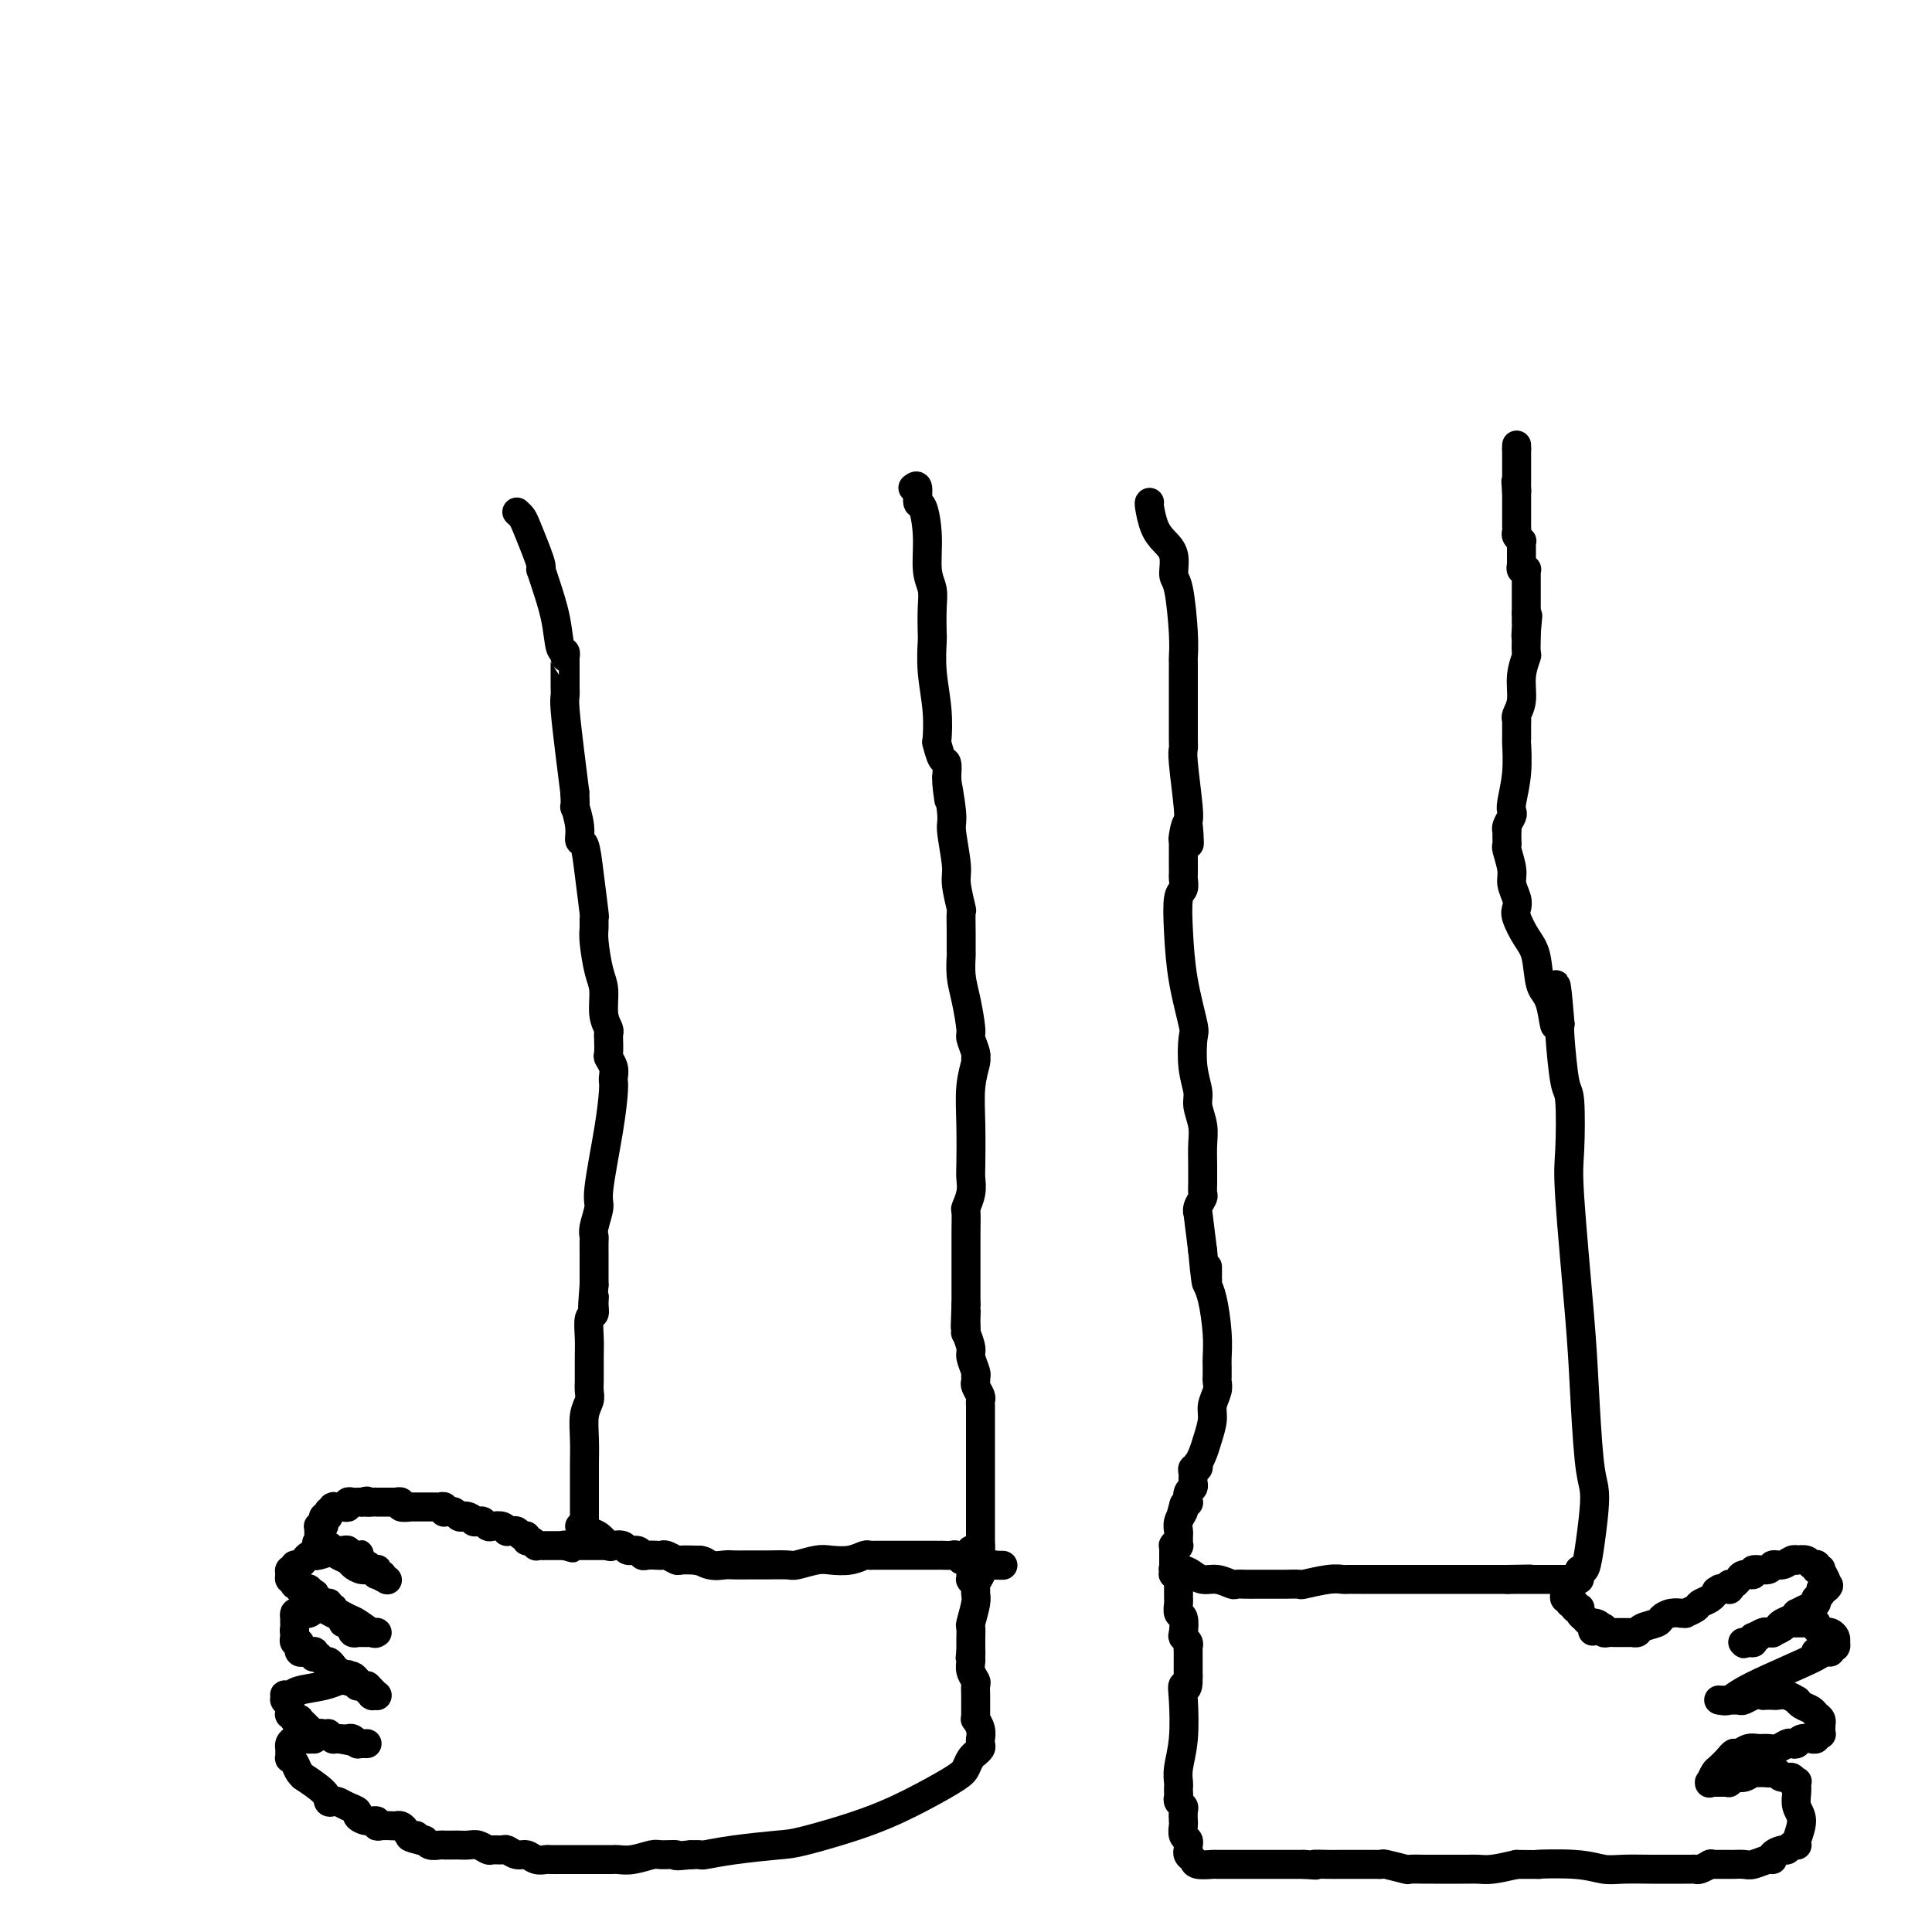 <svg viewBox='0 0 400 400' version='1.1' xmlns='http://www.w3.org/2000/svg' xmlns:xlink='http://www.w3.org/1999/xlink'><g fill='none' stroke='#000000' stroke-width='6' stroke-linecap='round' stroke-linejoin='round'><path d='M107,106c0.362,0.326 0.724,0.652 1,1c0.276,0.348 0.466,0.719 1,2c0.534,1.281 1.413,3.474 2,5c0.587,1.526 0.882,2.387 1,3c0.118,0.613 0.059,0.977 0,1c-0.059,0.023 -0.117,-0.296 0,0c0.117,0.296 0.410,1.208 1,3c0.590,1.792 1.479,4.466 2,7c0.521,2.534 0.676,4.929 1,6c0.324,1.071 0.819,0.819 1,1c0.181,0.181 0.048,0.797 0,1c-0.048,0.203 -0.013,-0.006 0,0c0.013,0.006 0.003,0.226 0,1c-0.003,0.774 0.002,2.102 0,3c-0.002,0.898 -0.012,1.368 0,2c0.012,0.632 0.044,1.427 0,2c-0.044,0.573 -0.166,0.923 0,3c0.166,2.077 0.619,5.879 1,9c0.381,3.121 0.691,5.560 1,8'/><path d='M119,164c0.245,4.663 -0.142,2.819 0,3c0.142,0.181 0.812,2.386 1,4c0.188,1.614 -0.107,2.637 0,3c0.107,0.363 0.617,0.065 1,1c0.383,0.935 0.638,3.104 1,6c0.362,2.896 0.832,6.519 1,8c0.168,1.481 0.035,0.821 0,1c-0.035,0.179 0.028,1.199 0,2c-0.028,0.801 -0.147,1.384 0,3c0.147,1.616 0.561,4.265 1,6c0.439,1.735 0.902,2.557 1,4c0.098,1.443 -0.170,3.508 0,5c0.170,1.492 0.776,2.412 1,3c0.224,0.588 0.064,0.843 0,1c-0.064,0.157 -0.031,0.217 0,1c0.031,0.783 0.061,2.291 0,3c-0.061,0.709 -0.213,0.620 0,1c0.213,0.380 0.789,1.229 1,2c0.211,0.771 0.055,1.465 0,2c-0.055,0.535 -0.008,0.910 0,1c0.008,0.090 -0.021,-0.105 0,0c0.021,0.105 0.093,0.511 0,2c-0.093,1.489 -0.351,4.063 -1,8c-0.649,3.937 -1.691,9.239 -2,12c-0.309,2.761 0.113,2.982 0,4c-0.113,1.018 -0.762,2.832 -1,4c-0.238,1.168 -0.064,1.689 0,2c0.064,0.311 0.017,0.413 0,1c-0.017,0.587 -0.005,1.658 0,3c0.005,1.342 0.001,2.955 0,4c-0.001,1.045 -0.001,1.523 0,2'/><path d='M123,266c-0.614,7.612 -0.151,4.143 0,3c0.151,-1.143 -0.012,0.041 0,1c0.012,0.959 0.199,1.693 0,2c-0.199,0.307 -0.786,0.188 -1,1c-0.214,0.812 -0.057,2.556 0,4c0.057,1.444 0.015,2.589 0,4c-0.015,1.411 -0.003,3.087 0,4c0.003,0.913 -0.003,1.061 0,1c0.003,-0.061 0.015,-0.331 0,0c-0.015,0.331 -0.057,1.265 0,2c0.057,0.735 0.211,1.272 0,2c-0.211,0.728 -0.789,1.648 -1,3c-0.211,1.352 -0.057,3.136 0,5c0.057,1.864 0.015,3.809 0,5c-0.015,1.191 -0.004,1.628 0,2c0.004,0.372 0.001,0.681 0,1c-0.001,0.319 -0.000,0.650 0,1c0.000,0.350 0.000,0.721 0,1c-0.000,0.279 -0.000,0.466 0,1c0.000,0.534 0.000,1.415 0,2c-0.000,0.585 -0.000,0.874 0,1c0.000,0.126 0.000,0.090 0,0c-0.000,-0.090 -0.000,-0.234 0,0c0.000,0.234 0.000,0.846 0,1c-0.000,0.154 -0.000,-0.151 0,0c0.000,0.151 0.000,0.759 0,1c-0.000,0.241 -0.000,0.116 0,0c0.000,-0.116 0.000,-0.224 0,0c-0.000,0.224 -0.000,0.778 0,1c0.000,0.222 0.000,0.111 0,0'/><path d='M189,101c0.444,-0.345 0.889,-0.690 1,0c0.111,0.690 -0.110,2.414 0,3c0.110,0.586 0.551,0.034 1,1c0.449,0.966 0.905,3.450 1,6c0.095,2.550 -0.170,5.166 0,7c0.170,1.834 0.777,2.886 1,4c0.223,1.114 0.064,2.291 0,4c-0.064,1.709 -0.031,3.951 0,5c0.031,1.049 0.060,0.905 0,2c-0.060,1.095 -0.209,3.429 0,6c0.209,2.571 0.778,5.380 1,8c0.222,2.620 0.098,5.050 0,6c-0.098,0.950 -0.171,0.420 0,1c0.171,0.580 0.584,2.272 1,3c0.416,0.728 0.833,0.494 1,1c0.167,0.506 0.083,1.753 0,3'/><path d='M196,161c1.018,9.182 0.061,2.137 0,1c-0.061,-1.137 0.772,3.633 1,6c0.228,2.367 -0.149,2.330 0,4c0.149,1.670 0.825,5.047 1,7c0.175,1.953 -0.149,2.482 0,4c0.149,1.518 0.772,4.025 1,5c0.228,0.975 0.060,0.416 0,1c-0.060,0.584 -0.013,2.309 0,4c0.013,1.691 -0.006,3.346 0,4c0.006,0.654 0.039,0.306 0,1c-0.039,0.694 -0.150,2.431 0,4c0.150,1.569 0.562,2.970 1,5c0.438,2.030 0.903,4.688 1,6c0.097,1.312 -0.174,1.278 0,2c0.174,0.722 0.793,2.198 1,3c0.207,0.802 0.003,0.929 0,1c-0.003,0.071 0.195,0.087 0,1c-0.195,0.913 -0.783,2.722 -1,5c-0.217,2.278 -0.062,5.024 0,8c0.062,2.976 0.031,6.182 0,8c-0.031,1.818 -0.061,2.249 0,3c0.061,0.751 0.212,1.821 0,3c-0.212,1.179 -0.789,2.466 -1,3c-0.211,0.534 -0.057,0.315 0,1c0.057,0.685 0.015,2.275 0,4c-0.015,1.725 -0.004,3.586 0,5c0.004,1.414 0.001,2.381 0,3c-0.001,0.619 -0.000,0.891 0,2c0.000,1.109 0.000,3.054 0,5'/><path d='M200,270c-0.310,8.443 -0.084,3.552 0,2c0.084,-1.552 0.027,0.235 0,1c-0.027,0.765 -0.022,0.507 0,1c0.022,0.493 0.062,1.736 0,2c-0.062,0.264 -0.227,-0.451 0,0c0.227,0.451 0.845,2.069 1,3c0.155,0.931 -0.155,1.177 0,2c0.155,0.823 0.774,2.224 1,3c0.226,0.776 0.060,0.928 0,1c-0.060,0.072 -0.012,0.065 0,0c0.012,-0.065 -0.011,-0.186 0,0c0.011,0.186 0.055,0.680 0,1c-0.055,0.320 -0.211,0.467 0,1c0.211,0.533 0.789,1.453 1,2c0.211,0.547 0.057,0.720 0,1c-0.057,0.280 -0.015,0.665 0,1c0.015,0.335 0.004,0.618 0,1c-0.004,0.382 -0.001,0.861 0,1c0.001,0.139 0.000,-0.064 0,0c-0.000,0.064 -0.000,0.394 0,1c0.000,0.606 0.000,1.486 0,2c-0.000,0.514 -0.000,0.661 0,1c0.000,0.339 0.000,0.868 0,1c-0.000,0.132 -0.000,-0.135 0,0c0.000,0.135 0.000,0.670 0,1c-0.000,0.330 -0.000,0.455 0,1c0.000,0.545 0.000,1.511 0,2c-0.000,0.489 -0.000,0.502 0,2c0.000,1.498 0.000,4.480 0,6c-0.000,1.520 -0.000,1.577 0,3c0.000,1.423 0.000,4.211 0,7'/><path d='M203,320c0.464,8.370 0.124,4.294 0,3c-0.124,-1.294 -0.033,0.193 0,1c0.033,0.807 0.009,0.935 0,1c-0.009,0.065 -0.001,0.069 0,0c0.001,-0.069 -0.003,-0.211 0,0c0.003,0.211 0.015,0.774 0,1c-0.015,0.226 -0.057,0.113 0,0c0.057,-0.113 0.212,-0.226 0,0c-0.212,0.226 -0.793,0.793 -1,1c-0.207,0.207 -0.041,0.056 0,0c0.041,-0.056 -0.041,-0.015 0,0c0.041,0.015 0.207,0.004 0,0c-0.207,-0.004 -0.788,-0.002 -1,0c-0.212,0.002 -0.057,0.002 0,0c0.057,-0.002 0.015,-0.007 0,0c-0.015,0.007 -0.004,0.027 0,0c0.004,-0.027 0.001,-0.101 0,0c-0.001,0.101 -0.000,0.377 0,0c0.000,-0.377 0.000,-1.406 0,-2c-0.000,-0.594 -0.000,-0.751 0,-1c0.000,-0.249 0.000,-0.588 0,-1c-0.000,-0.412 -0.000,-0.895 0,-1c0.000,-0.105 0.000,0.168 0,0c-0.000,-0.168 -0.000,-0.776 0,-1c0.000,-0.224 0.000,-0.064 0,0c-0.000,0.064 -0.000,0.032 0,0'/><path d='M120,316c0.355,-0.099 0.710,-0.198 1,0c0.290,0.198 0.516,0.693 1,1c0.484,0.307 1.228,0.426 2,1c0.772,0.574 1.573,1.603 2,2c0.427,0.397 0.482,0.163 1,0c0.518,-0.163 1.500,-0.254 2,0c0.500,0.254 0.519,0.853 1,1c0.481,0.147 1.425,-0.156 2,0c0.575,0.156 0.783,0.773 1,1c0.217,0.227 0.444,0.065 1,0c0.556,-0.065 1.443,-0.031 2,0c0.557,0.031 0.785,0.061 1,0c0.215,-0.061 0.419,-0.212 1,0c0.581,0.212 1.541,0.788 2,1c0.459,0.212 0.417,0.061 1,0c0.583,-0.061 1.792,-0.030 3,0'/><path d='M144,323c3.861,1.022 1.512,0.078 1,0c-0.512,-0.078 0.813,0.711 2,1c1.187,0.289 2.237,0.077 3,0c0.763,-0.077 1.238,-0.021 2,0c0.762,0.021 1.812,0.007 3,0c1.188,-0.007 2.513,-0.005 3,0c0.487,0.005 0.135,0.015 1,0c0.865,-0.015 2.948,-0.056 4,0c1.052,0.056 1.073,0.207 2,0c0.927,-0.207 2.759,-0.774 4,-1c1.241,-0.226 1.889,-0.113 3,0c1.111,0.113 2.683,0.226 4,0c1.317,-0.226 2.380,-0.793 3,-1c0.620,-0.207 0.798,-0.056 1,0c0.202,0.056 0.427,0.015 1,0c0.573,-0.015 1.495,-0.004 2,0c0.505,0.004 0.593,0.001 1,0c0.407,-0.001 1.132,-0.000 2,0c0.868,0.000 1.878,0.000 3,0c1.122,-0.000 2.355,-0.000 3,0c0.645,0.000 0.701,0.000 1,0c0.299,-0.000 0.839,-0.001 1,0c0.161,0.001 -0.059,0.004 0,0c0.059,-0.004 0.396,-0.015 1,0c0.604,0.015 1.475,0.056 2,0c0.525,-0.056 0.705,-0.207 1,0c0.295,0.207 0.706,0.774 1,1c0.294,0.226 0.471,0.112 1,0c0.529,-0.112 1.412,-0.223 2,0c0.588,0.223 0.882,0.778 1,1c0.118,0.222 0.059,0.111 0,0'/><path d='M203,324c9.123,0.155 2.430,0.041 0,0c-2.430,-0.041 -0.598,-0.011 0,0c0.598,0.011 -0.037,0.003 0,0c0.037,-0.003 0.746,-0.001 1,0c0.254,0.001 0.054,0.000 0,0c-0.054,-0.000 0.038,-0.000 0,0c-0.038,0.000 -0.207,0.000 0,0c0.207,-0.000 0.791,-0.000 1,0c0.209,0.000 0.042,0.000 0,0c-0.042,-0.000 0.040,-0.000 0,0c-0.040,0.000 -0.203,0.000 0,0c0.203,-0.000 0.772,-0.000 1,0c0.228,0.000 0.114,0.000 0,0'/><path d='M203,324c0.008,0.438 0.016,0.877 0,1c-0.016,0.123 -0.057,-0.069 0,0c0.057,0.069 0.212,0.400 0,1c-0.212,0.600 -0.793,1.468 -1,2c-0.207,0.532 -0.041,0.729 0,1c0.041,0.271 -0.041,0.615 0,1c0.041,0.385 0.207,0.810 0,2c-0.207,1.190 -0.788,3.145 -1,4c-0.212,0.855 -0.057,0.610 0,1c0.057,0.390 0.015,1.414 0,2c-0.015,0.586 -0.004,0.735 0,1c0.004,0.265 0.001,0.647 0,1c-0.001,0.353 -0.001,0.676 0,1'/><path d='M201,342c-0.308,2.734 -0.079,0.568 0,0c0.079,-0.568 0.007,0.463 0,1c-0.007,0.537 0.051,0.582 0,1c-0.051,0.418 -0.210,1.210 0,2c0.210,0.790 0.788,1.577 1,2c0.212,0.423 0.057,0.480 0,1c-0.057,0.520 -0.015,1.502 0,2c0.015,0.498 0.003,0.510 0,1c-0.003,0.490 0.003,1.457 0,2c-0.003,0.543 -0.015,0.661 0,1c0.015,0.339 0.057,0.900 0,1c-0.057,0.100 -0.211,-0.261 0,0c0.211,0.261 0.788,1.145 1,2c0.212,0.855 0.058,1.682 0,2c-0.058,0.318 -0.019,0.128 0,0c0.019,-0.128 0.020,-0.192 0,0c-0.020,0.192 -0.061,0.642 0,1c0.061,0.358 0.223,0.624 0,1c-0.223,0.376 -0.833,0.862 -1,1c-0.167,0.138 0.108,-0.071 0,0c-0.108,0.071 -0.601,0.423 -1,1c-0.399,0.577 -0.705,1.381 -1,2c-0.295,0.619 -0.580,1.055 -2,2c-1.420,0.945 -3.974,2.400 -7,4c-3.026,1.600 -6.524,3.347 -11,5c-4.476,1.653 -9.930,3.214 -13,4c-3.070,0.786 -3.756,0.799 -6,1c-2.244,0.201 -6.045,0.590 -9,1c-2.955,0.410 -5.065,0.841 -6,1c-0.935,0.159 -0.696,0.045 -1,0c-0.304,-0.045 -1.152,-0.023 -2,0'/><path d='M143,384c-4.229,0.460 -2.800,0.109 -3,0c-0.200,-0.109 -2.029,0.023 -3,0c-0.971,-0.023 -1.085,-0.202 -2,0c-0.915,0.202 -2.630,0.786 -4,1c-1.370,0.214 -2.394,0.057 -3,0c-0.606,-0.057 -0.795,-0.015 -1,0c-0.205,0.015 -0.426,0.004 -1,0c-0.574,-0.004 -1.501,-0.001 -2,0c-0.499,0.001 -0.570,0.000 -1,0c-0.430,-0.000 -1.218,0.000 -2,0c-0.782,-0.000 -1.557,-0.000 -2,0c-0.443,0.000 -0.556,0.001 -1,0c-0.444,-0.001 -1.221,-0.004 -2,0c-0.779,0.004 -1.559,0.016 -2,0c-0.441,-0.016 -0.542,-0.061 -1,0c-0.458,0.061 -1.273,0.227 -2,0c-0.727,-0.227 -1.364,-0.846 -2,-1c-0.636,-0.154 -1.269,0.156 -2,0c-0.731,-0.156 -1.561,-0.778 -2,-1c-0.439,-0.222 -0.487,-0.046 -1,0c-0.513,0.046 -1.489,-0.040 -2,0c-0.511,0.040 -0.555,0.207 -1,0c-0.445,-0.207 -1.289,-0.787 -2,-1c-0.711,-0.213 -1.289,-0.057 -2,0c-0.711,0.057 -1.556,0.016 -2,0c-0.444,-0.016 -0.486,-0.008 -1,0c-0.514,0.008 -1.500,0.016 -2,0c-0.500,-0.016 -0.516,-0.056 -1,0c-0.484,0.056 -1.438,0.207 -2,0c-0.562,-0.207 -0.732,-0.774 -1,-1c-0.268,-0.226 -0.634,-0.113 -1,0'/><path d='M87,381c-3.892,-0.857 -1.620,-1.000 -1,-1c0.620,0.000 -0.410,0.144 -1,0c-0.590,-0.144 -0.739,-0.575 -1,-1c-0.261,-0.425 -0.634,-0.845 -1,-1c-0.366,-0.155 -0.723,-0.046 -1,0c-0.277,0.046 -0.472,0.027 -1,0c-0.528,-0.027 -1.389,-0.063 -2,0c-0.611,0.063 -0.971,0.224 -1,0c-0.029,-0.224 0.274,-0.833 0,-1c-0.274,-0.167 -1.124,0.109 -2,0c-0.876,-0.109 -1.779,-0.604 -2,-1c-0.221,-0.396 0.238,-0.693 0,-1c-0.238,-0.307 -1.174,-0.623 -2,-1c-0.826,-0.377 -1.543,-0.816 -2,-1c-0.457,-0.184 -0.654,-0.111 -1,0c-0.346,0.111 -0.842,0.262 -1,0c-0.158,-0.262 0.022,-0.938 -1,-2c-1.022,-1.062 -3.244,-2.509 -4,-3c-0.756,-0.491 -0.045,-0.025 0,0c0.045,0.025 -0.576,-0.390 -1,-1c-0.424,-0.610 -0.649,-1.416 -1,-2c-0.351,-0.584 -0.826,-0.945 -1,-1c-0.174,-0.055 -0.047,0.195 0,0c0.047,-0.195 0.013,-0.836 0,-1c-0.013,-0.164 -0.004,0.149 0,0c0.004,-0.149 0.004,-0.761 0,-1c-0.004,-0.239 -0.011,-0.105 0,0c0.011,0.105 0.042,0.182 0,0c-0.042,-0.182 -0.155,-0.623 0,-1c0.155,-0.377 0.577,-0.688 1,-1'/><path d='M61,360c0.327,-0.769 1.145,-0.192 2,0c0.855,0.192 1.749,-0.001 2,0c0.251,0.001 -0.139,0.197 0,0c0.139,-0.197 0.807,-0.786 1,-1c0.193,-0.214 -0.088,-0.054 0,0c0.088,0.054 0.544,0.000 1,0c0.456,-0.000 0.911,0.052 1,0c0.089,-0.052 -0.187,-0.210 0,0c0.187,0.210 0.838,0.788 1,1c0.162,0.212 -0.164,0.057 0,0c0.164,-0.057 0.817,-0.016 1,0c0.183,0.016 -0.105,0.008 0,0c0.105,-0.008 0.603,-0.016 1,0c0.397,0.016 0.695,0.057 1,0c0.305,-0.057 0.618,-0.211 1,0c0.382,0.211 0.833,0.789 1,1c0.167,0.211 0.048,0.057 0,0c-0.048,-0.057 -0.027,-0.015 0,0c0.027,0.015 0.060,0.004 0,0c-0.060,-0.004 -0.213,-0.001 0,0c0.213,0.001 0.793,0.000 1,0c0.207,-0.000 0.042,-0.000 0,0c-0.042,0.000 0.038,0.000 0,0c-0.038,-0.000 -0.195,-0.000 0,0c0.195,0.000 0.743,0.000 1,0c0.257,-0.000 0.223,-0.000 0,0c-0.223,0.000 -0.635,0.000 -1,0c-0.365,-0.000 -0.682,-0.000 -1,0'/><path d='M74,361c1.137,-0.088 -2.521,-0.807 -4,-1c-1.479,-0.193 -0.779,0.140 -1,0c-0.221,-0.140 -1.365,-0.754 -2,-1c-0.635,-0.246 -0.763,-0.122 -1,0c-0.237,0.122 -0.584,0.244 -1,0c-0.416,-0.244 -0.900,-0.854 -1,-1c-0.100,-0.146 0.184,0.171 0,0c-0.184,-0.171 -0.838,-0.830 -1,-1c-0.162,-0.170 0.166,0.150 0,0c-0.166,-0.150 -0.828,-0.771 -1,-1c-0.172,-0.229 0.146,-0.065 0,0c-0.146,0.065 -0.757,0.032 -1,0c-0.243,-0.032 -0.118,-0.064 0,0c0.118,0.064 0.229,0.225 0,0c-0.229,-0.225 -0.797,-0.834 -1,-1c-0.203,-0.166 -0.040,0.113 0,0c0.040,-0.113 -0.042,-0.618 0,-1c0.042,-0.382 0.208,-0.642 0,-1c-0.208,-0.358 -0.788,-0.814 -1,-1c-0.212,-0.186 -0.054,-0.102 0,0c0.054,0.102 0.004,0.220 0,0c-0.004,-0.220 0.039,-0.780 0,-1c-0.039,-0.220 -0.160,-0.102 0,0c0.160,0.102 0.602,0.186 1,0c0.398,-0.186 0.751,-0.642 2,-1c1.249,-0.358 3.393,-0.618 5,-1c1.607,-0.382 2.678,-0.886 3,-1c0.322,-0.114 -0.106,0.162 0,0c0.106,-0.162 0.744,-0.760 1,-1c0.256,-0.240 0.128,-0.120 0,0'/><path d='M71,347c1.872,-0.618 0.554,-0.162 0,0c-0.554,0.162 -0.342,0.030 0,0c0.342,-0.030 0.813,0.044 1,0c0.187,-0.044 0.088,-0.204 0,0c-0.088,0.204 -0.167,0.773 0,1c0.167,0.227 0.581,0.113 1,0c0.419,-0.113 0.845,-0.227 1,0c0.155,0.227 0.041,0.793 0,1c-0.041,0.207 -0.007,0.056 0,0c0.007,-0.056 -0.012,-0.015 0,0c0.012,0.015 0.056,0.004 0,0c-0.056,-0.004 -0.212,-0.002 0,0c0.212,0.002 0.793,0.004 1,0c0.207,-0.004 0.041,-0.015 0,0c-0.041,0.015 0.042,0.057 0,0c-0.042,-0.057 -0.208,-0.212 0,0c0.208,0.212 0.792,0.793 1,1c0.208,0.207 0.042,0.041 0,0c-0.042,-0.041 0.042,0.041 0,0c-0.042,-0.041 -0.208,-0.207 0,0c0.208,0.207 0.792,0.788 1,1c0.208,0.212 0.042,0.057 0,0c-0.042,-0.057 0.041,-0.015 0,0c-0.041,0.015 -0.206,0.005 0,0c0.206,-0.005 0.784,-0.004 1,0c0.216,0.004 0.069,0.012 0,0c-0.069,-0.012 -0.060,-0.045 0,0c0.060,0.045 0.170,0.166 0,0c-0.170,-0.166 -0.620,-0.619 -1,-1c-0.380,-0.381 -0.690,-0.691 -1,-1'/><path d='M76,349c0.594,0.353 -0.422,0.235 -1,0c-0.578,-0.235 -0.718,-0.587 -1,-1c-0.282,-0.413 -0.706,-0.885 -1,-1c-0.294,-0.115 -0.460,0.128 -1,0c-0.540,-0.128 -1.455,-0.627 -2,-1c-0.545,-0.373 -0.719,-0.622 -1,-1c-0.281,-0.378 -0.667,-0.886 -1,-1c-0.333,-0.114 -0.611,0.167 -1,0c-0.389,-0.167 -0.889,-0.780 -1,-1c-0.111,-0.220 0.168,-0.045 0,0c-0.168,0.045 -0.781,-0.041 -1,0c-0.219,0.041 -0.044,0.207 0,0c0.044,-0.207 -0.045,-0.788 0,-1c0.045,-0.212 0.222,-0.057 0,0c-0.222,0.057 -0.844,0.015 -1,0c-0.156,-0.015 0.155,-0.004 0,0c-0.155,0.004 -0.778,0.002 -1,0c-0.222,-0.002 -0.045,-0.005 0,0c0.045,0.005 -0.041,0.016 0,0c0.041,-0.016 0.208,-0.061 0,0c-0.208,0.061 -0.792,0.228 -1,0c-0.208,-0.228 -0.042,-0.850 0,-1c0.042,-0.150 -0.041,0.171 0,0c0.041,-0.171 0.207,-0.834 0,-1c-0.207,-0.166 -0.788,0.166 -1,0c-0.212,-0.166 -0.057,-0.829 0,-1c0.057,-0.171 0.015,0.150 0,0c-0.015,-0.150 -0.004,-0.772 0,-1c0.004,-0.228 0.001,-0.061 0,0c-0.001,0.061 -0.000,0.018 0,0c0.000,-0.018 0.000,-0.009 0,0'/><path d='M61,338c-0.155,-0.780 -0.041,-0.730 0,-1c0.041,-0.270 0.011,-0.861 0,-1c-0.011,-0.139 -0.001,0.173 0,0c0.001,-0.173 -0.007,-0.830 0,-1c0.007,-0.170 0.030,0.146 0,0c-0.030,-0.146 -0.114,-0.756 0,-1c0.114,-0.244 0.427,-0.122 1,0c0.573,0.122 1.406,0.243 2,0c0.594,-0.243 0.947,-0.850 1,-1c0.053,-0.150 -0.196,0.156 0,0c0.196,-0.156 0.836,-0.774 1,-1c0.164,-0.226 -0.148,-0.060 0,0c0.148,0.060 0.758,0.015 1,0c0.242,-0.015 0.118,-0.000 0,0c-0.118,0.000 -0.229,-0.014 0,0c0.229,0.014 0.797,0.057 1,0c0.203,-0.057 0.040,-0.212 0,0c-0.040,0.212 0.042,0.793 0,1c-0.042,0.207 -0.207,0.041 0,0c0.207,-0.041 0.788,0.041 1,0c0.212,-0.041 0.056,-0.207 0,0c-0.056,0.207 -0.011,0.788 0,1c0.011,0.212 -0.012,0.056 0,0c0.012,-0.056 0.060,-0.012 0,0c-0.060,0.012 -0.227,-0.007 0,0c0.227,0.007 0.849,0.040 1,0c0.151,-0.040 -0.170,-0.154 0,0c0.170,0.154 0.829,0.577 1,1c0.171,0.423 -0.146,0.845 0,1c0.146,0.155 0.756,0.044 1,0c0.244,-0.044 0.122,-0.022 0,0'/><path d='M72,336c1.172,0.785 1.103,0.746 1,1c-0.103,0.254 -0.239,0.800 0,1c0.239,0.200 0.853,0.054 1,0c0.147,-0.054 -0.172,-0.014 0,0c0.172,0.014 0.834,0.004 1,0c0.166,-0.004 -0.166,-0.001 0,0c0.166,0.001 0.828,0.000 1,0c0.172,-0.000 -0.146,-0.000 0,0c0.146,0.000 0.757,0.000 1,0c0.243,-0.000 0.118,-0.000 0,0c-0.118,0.000 -0.228,0.000 0,0c0.228,-0.000 0.793,-0.001 1,0c0.207,0.001 0.054,0.002 0,0c-0.054,-0.002 -0.010,-0.007 0,0c0.010,0.007 -0.013,0.027 0,0c0.013,-0.027 0.063,-0.102 0,0c-0.063,0.102 -0.240,0.382 -1,0c-0.760,-0.382 -2.105,-1.426 -3,-2c-0.895,-0.574 -1.340,-0.678 -2,-1c-0.660,-0.322 -1.535,-0.861 -2,-1c-0.465,-0.139 -0.521,0.121 -1,0c-0.479,-0.121 -1.383,-0.625 -2,-1c-0.617,-0.375 -0.949,-0.623 -1,-1c-0.051,-0.377 0.178,-0.885 0,-1c-0.178,-0.115 -0.765,0.161 -1,0c-0.235,-0.161 -0.119,-0.761 0,-1c0.119,-0.239 0.242,-0.116 0,0c-0.242,0.116 -0.848,0.227 -1,0c-0.152,-0.227 0.151,-0.792 0,-1c-0.151,-0.208 -0.758,-0.059 -1,0c-0.242,0.059 -0.121,0.030 0,0'/><path d='M63,329c-2.393,-1.409 -1.377,-0.430 -1,0c0.377,0.430 0.115,0.312 0,0c-0.115,-0.312 -0.084,-0.819 0,-1c0.084,-0.181 0.220,-0.034 0,0c-0.220,0.034 -0.795,-0.043 -1,0c-0.205,0.043 -0.041,0.205 0,0c0.041,-0.205 -0.043,-0.777 0,-1c0.043,-0.223 0.211,-0.099 0,0c-0.211,0.099 -0.803,0.171 -1,0c-0.197,-0.171 -0.001,-0.586 0,-1c0.001,-0.414 -0.193,-0.828 0,-1c0.193,-0.172 0.774,-0.103 1,0c0.226,0.103 0.098,0.239 0,0c-0.098,-0.239 -0.167,-0.852 0,-1c0.167,-0.148 0.570,0.171 1,0c0.430,-0.171 0.885,-0.831 1,-1c0.115,-0.169 -0.112,0.152 0,0c0.112,-0.152 0.563,-0.776 1,-1c0.437,-0.224 0.860,-0.046 1,0c0.140,0.046 -0.002,-0.040 0,0c0.002,0.040 0.148,0.207 1,0c0.852,-0.207 2.410,-0.788 3,-1c0.590,-0.212 0.213,-0.057 0,0c-0.213,0.057 -0.263,0.014 0,0c0.263,-0.014 0.840,-0.000 1,0c0.160,0.000 -0.098,-0.014 0,0c0.098,0.014 0.552,0.055 1,0c0.448,-0.055 0.890,-0.207 1,0c0.110,0.207 -0.111,0.773 0,1c0.111,0.227 0.556,0.113 1,0'/><path d='M73,322c2.079,-0.375 1.278,-0.312 1,0c-0.278,0.312 -0.032,0.872 0,1c0.032,0.128 -0.150,-0.176 0,0c0.150,0.176 0.632,0.832 1,1c0.368,0.168 0.621,-0.152 1,0c0.379,0.152 0.885,0.777 1,1c0.115,0.223 -0.162,0.046 0,0c0.162,-0.046 0.762,0.041 1,0c0.238,-0.041 0.115,-0.208 0,0c-0.115,0.208 -0.223,0.792 0,1c0.223,0.208 0.778,0.042 1,0c0.222,-0.042 0.112,0.041 0,0c-0.112,-0.041 -0.224,-0.206 0,0c0.224,0.206 0.784,0.783 1,1c0.216,0.217 0.087,0.073 0,0c-0.087,-0.073 -0.131,-0.076 0,0c0.131,0.076 0.436,0.231 0,0c-0.436,-0.231 -1.612,-0.850 -2,-1c-0.388,-0.150 0.013,0.167 0,0c-0.013,-0.167 -0.441,-0.818 -1,-1c-0.559,-0.182 -1.250,0.105 -2,0c-0.750,-0.105 -1.559,-0.601 -2,-1c-0.441,-0.399 -0.513,-0.699 -1,-1c-0.487,-0.301 -1.388,-0.602 -2,-1c-0.612,-0.398 -0.935,-0.891 -1,-1c-0.065,-0.109 0.126,0.167 0,0c-0.126,-0.167 -0.570,-0.777 -1,-1c-0.430,-0.223 -0.847,-0.060 -1,0c-0.153,0.060 -0.044,0.017 0,0c0.044,-0.017 0.022,-0.009 0,0'/><path d='M67,320c-2.238,-1.100 -1.332,-0.351 -1,0c0.332,0.351 0.089,0.305 0,0c-0.089,-0.305 -0.024,-0.871 0,-1c0.024,-0.129 0.006,0.177 0,0c-0.006,-0.177 -0.002,-0.836 0,-1c0.002,-0.164 0.001,0.166 0,0c-0.001,-0.166 -0.001,-0.829 0,-1c0.001,-0.171 0.004,0.152 0,0c-0.004,-0.152 -0.015,-0.777 0,-1c0.015,-0.223 0.057,-0.045 0,0c-0.057,0.045 -0.212,-0.045 0,0c0.212,0.045 0.793,0.223 1,0c0.207,-0.223 0.041,-0.848 0,-1c-0.041,-0.152 0.042,0.169 0,0c-0.042,-0.169 -0.208,-0.829 0,-1c0.208,-0.171 0.792,0.147 1,0c0.208,-0.147 0.042,-0.757 0,-1c-0.042,-0.243 0.042,-0.118 0,0c-0.042,0.118 -0.209,0.228 0,0c0.209,-0.228 0.795,-0.793 1,-1c0.205,-0.207 0.031,-0.054 0,0c-0.031,0.054 0.082,0.011 0,0c-0.082,-0.011 -0.359,0.011 0,0c0.359,-0.011 1.353,-0.056 2,0c0.647,0.056 0.948,0.211 1,0c0.052,-0.211 -0.143,-0.789 0,-1c0.143,-0.211 0.626,-0.057 1,0c0.374,0.057 0.639,0.015 1,0c0.361,-0.015 0.817,-0.004 1,0c0.183,0.004 0.091,0.002 0,0'/><path d='M75,311c1.419,-0.464 0.968,-0.124 1,0c0.032,0.124 0.547,0.033 1,0c0.453,-0.033 0.843,-0.009 1,0c0.157,0.009 0.079,0.002 0,0c-0.079,-0.002 -0.161,-0.001 0,0c0.161,0.001 0.565,0.000 1,0c0.435,-0.000 0.900,-0.000 1,0c0.100,0.000 -0.165,-0.000 0,0c0.165,0.000 0.761,0.000 1,0c0.239,-0.000 0.121,-0.001 0,0c-0.121,0.001 -0.245,0.004 0,0c0.245,-0.004 0.858,-0.015 1,0c0.142,0.015 -0.188,0.057 0,0c0.188,-0.057 0.895,-0.211 1,0c0.105,0.211 -0.393,0.789 0,1c0.393,0.211 1.677,0.057 2,0c0.323,-0.057 -0.316,-0.015 0,0c0.316,0.015 1.586,0.004 2,0c0.414,-0.004 -0.030,-0.001 0,0c0.030,0.001 0.533,0.001 1,0c0.467,-0.001 0.899,-0.001 1,0c0.101,0.001 -0.131,0.004 0,0c0.131,-0.004 0.623,-0.015 1,0c0.377,0.015 0.640,0.057 1,0c0.360,-0.057 0.817,-0.212 1,0c0.183,0.212 0.090,0.793 0,1c-0.090,0.207 -0.179,0.042 0,0c0.179,-0.042 0.625,0.040 1,0c0.375,-0.040 0.678,-0.203 1,0c0.322,0.203 0.663,0.772 1,1c0.337,0.228 0.668,0.114 1,0'/><path d='M96,314c3.201,0.480 0.703,0.180 0,0c-0.703,-0.180 0.389,-0.241 1,0c0.611,0.241 0.740,0.783 1,1c0.260,0.217 0.650,0.110 1,0c0.350,-0.110 0.658,-0.222 1,0c0.342,0.222 0.718,0.777 1,1c0.282,0.223 0.472,0.112 1,0c0.528,-0.112 1.395,-0.226 2,0c0.605,0.226 0.950,0.791 1,1c0.050,0.209 -0.194,0.060 0,0c0.194,-0.060 0.827,-0.031 1,0c0.173,0.031 -0.112,0.065 0,0c0.112,-0.065 0.621,-0.229 1,0c0.379,0.229 0.627,0.850 1,1c0.373,0.150 0.870,-0.170 1,0c0.130,0.170 -0.106,0.830 0,1c0.106,0.170 0.553,-0.151 1,0c0.447,0.151 0.894,0.772 1,1c0.106,0.228 -0.129,0.061 0,0c0.129,-0.061 0.623,-0.016 1,0c0.377,0.016 0.637,0.004 1,0c0.363,-0.004 0.828,-0.001 1,0c0.172,0.001 0.049,0.000 0,0c-0.049,-0.000 -0.024,-0.000 0,0c0.024,0.000 0.049,0.000 0,0c-0.049,-0.000 -0.171,-0.000 0,0c0.171,0.000 0.633,0.000 1,0c0.367,-0.000 0.637,-0.000 1,0c0.363,0.000 0.818,0.000 1,0c0.182,-0.000 0.091,-0.000 0,0'/><path d='M117,320c3.188,0.928 0.658,0.249 0,0c-0.658,-0.249 0.555,-0.067 1,0c0.445,0.067 0.122,0.018 0,0c-0.122,-0.018 -0.044,-0.005 0,0c0.044,0.005 0.053,0.001 0,0c-0.053,-0.001 -0.168,-0.000 0,0c0.168,0.000 0.620,0.000 1,0c0.380,-0.000 0.689,-0.000 1,0c0.311,0.000 0.623,0.000 1,0c0.377,-0.000 0.819,-0.000 1,0c0.181,0.000 0.101,0.000 0,0c-0.101,-0.000 -0.223,-0.000 0,0c0.223,0.000 0.792,0.000 1,0c0.208,-0.000 0.056,-0.000 0,0c-0.056,0.000 -0.015,0.000 0,0c0.015,-0.000 0.003,-0.000 0,0c-0.003,0.000 0.003,0.000 0,0c-0.003,-0.000 -0.015,-0.000 0,0c0.015,0.000 0.057,0.000 0,0c-0.057,-0.000 -0.212,-0.000 0,0c0.212,0.000 0.793,0.000 1,0c0.207,-0.000 0.041,-0.000 0,0c-0.041,0.000 0.041,0.000 0,0c-0.041,-0.000 -0.207,-0.000 0,0c0.207,0.000 0.788,0.000 1,0c0.212,0.000 0.057,-0.000 0,0c-0.057,0.000 -0.016,0.000 0,0c0.016,0.000 0.008,0.000 0,0'/><path d='M238,104c-0.069,0.044 -0.138,0.089 0,1c0.138,0.911 0.485,2.689 1,4c0.515,1.311 1.200,2.156 2,3c0.800,0.844 1.717,1.687 2,3c0.283,1.313 -0.068,3.098 0,4c0.068,0.902 0.554,0.923 1,3c0.446,2.077 0.852,6.211 1,9c0.148,2.789 0.040,4.235 0,5c-0.040,0.765 -0.011,0.850 0,1c0.011,0.150 0.003,0.365 0,1c-0.003,0.635 -0.001,1.690 0,2c0.001,0.310 0.000,-0.124 0,0c-0.000,0.124 -0.001,0.807 0,2c0.001,1.193 0.004,2.897 0,5c-0.004,2.103 -0.015,4.605 0,6c0.015,1.395 0.057,1.683 0,2c-0.057,0.317 -0.211,0.662 0,3c0.211,2.338 0.788,6.668 1,9c0.212,2.332 0.061,2.666 0,3c-0.061,0.334 -0.030,0.667 0,1'/><path d='M246,171c0.370,7.475 0.295,1.662 0,0c-0.295,-1.662 -0.811,0.826 -1,2c-0.189,1.174 -0.051,1.035 0,1c0.051,-0.035 0.015,0.036 0,1c-0.015,0.964 -0.008,2.821 0,4c0.008,1.179 0.016,1.679 0,2c-0.016,0.321 -0.055,0.461 0,1c0.055,0.539 0.204,1.475 0,2c-0.204,0.525 -0.762,0.637 -1,2c-0.238,1.363 -0.156,3.977 0,7c0.156,3.023 0.386,6.455 1,10c0.614,3.545 1.614,7.203 2,9c0.386,1.797 0.160,1.733 0,3c-0.160,1.267 -0.253,3.864 0,6c0.253,2.136 0.852,3.812 1,5c0.148,1.188 -0.157,1.890 0,3c0.157,1.110 0.774,2.629 1,4c0.226,1.371 0.060,2.595 0,4c-0.060,1.405 -0.015,2.991 0,4c0.015,1.009 0.000,1.439 0,2c-0.000,0.561 0.014,1.252 0,2c-0.014,0.748 -0.057,1.554 0,2c0.057,0.446 0.214,0.534 0,1c-0.214,0.466 -0.800,1.310 -1,2c-0.200,0.690 -0.015,1.224 0,1c0.015,-0.224 -0.138,-1.207 0,0c0.138,1.207 0.569,4.603 1,8'/><path d='M249,259c1.000,11.072 1.000,5.751 1,4c-0.000,-1.751 -0.001,0.069 0,1c0.001,0.931 0.003,0.973 0,1c-0.003,0.027 -0.011,0.039 0,0c0.011,-0.039 0.041,-0.130 0,0c-0.041,0.130 -0.155,0.481 0,1c0.155,0.519 0.577,1.204 1,3c0.423,1.796 0.845,4.701 1,7c0.155,2.299 0.041,3.991 0,5c-0.041,1.009 -0.010,1.333 0,2c0.010,0.667 -0.001,1.676 0,2c0.001,0.324 0.015,-0.039 0,0c-0.015,0.039 -0.060,0.478 0,1c0.060,0.522 0.223,1.126 0,2c-0.223,0.874 -0.834,2.018 -1,3c-0.166,0.982 0.113,1.803 0,3c-0.113,1.197 -0.618,2.770 -1,4c-0.382,1.230 -0.642,2.119 -1,3c-0.358,0.881 -0.814,1.756 -1,2c-0.186,0.244 -0.102,-0.142 0,0c0.102,0.142 0.224,0.813 0,1c-0.224,0.187 -0.792,-0.108 -1,0c-0.208,0.108 -0.055,0.621 0,1c0.055,0.379 0.011,0.625 0,1c-0.011,0.375 0.011,0.879 0,1c-0.011,0.121 -0.055,-0.140 0,0c0.055,0.140 0.208,0.681 0,1c-0.208,0.319 -0.777,0.415 -1,1c-0.223,0.585 -0.098,1.657 0,2c0.098,0.343 0.171,-0.045 0,0c-0.171,0.045 -0.585,0.522 -1,1'/><path d='M245,312c-1.079,3.723 -0.275,1.029 0,0c0.275,-1.029 0.021,-0.393 0,0c-0.021,0.393 0.190,0.544 0,1c-0.190,0.456 -0.783,1.218 -1,2c-0.217,0.782 -0.058,1.583 0,2c0.058,0.417 0.017,0.452 0,1c-0.017,0.548 -0.008,1.611 0,2c0.008,0.389 0.016,0.103 0,0c-0.016,-0.103 -0.057,-0.024 0,0c0.057,0.024 0.211,-0.008 0,0c-0.211,0.008 -0.789,0.055 -1,0c-0.211,-0.055 -0.057,-0.212 0,0c0.057,0.212 0.015,0.793 0,1c-0.015,0.207 -0.004,0.041 0,0c0.004,-0.041 0.001,0.042 0,0c-0.001,-0.042 -0.000,-0.208 0,0c0.000,0.208 0.000,0.792 0,1c-0.000,0.208 -0.000,0.042 0,0c0.000,-0.042 0.000,0.042 0,0c-0.000,-0.042 -0.000,-0.208 0,0c0.000,0.208 0.000,0.792 0,1c-0.000,0.208 -0.000,0.042 0,0c0.000,-0.042 0.000,0.041 0,0c-0.000,-0.041 -0.000,-0.207 0,0c0.000,0.207 0.000,0.787 0,1c-0.000,0.213 -0.000,0.061 0,0c0.000,-0.061 0.000,-0.030 0,0c-0.000,0.030 -0.000,0.060 0,0c0.000,-0.060 0.000,-0.208 0,0c-0.000,0.208 -0.000,0.774 0,1c0.000,0.226 0.000,0.113 0,0'/><path d='M243,325c-0.286,2.006 -0.001,0.522 0,0c0.001,-0.522 -0.282,-0.083 0,0c0.282,0.083 1.128,-0.189 2,0c0.872,0.189 1.771,0.839 2,1c0.229,0.161 -0.213,-0.167 0,0c0.213,0.167 1.082,0.829 2,1c0.918,0.171 1.884,-0.150 3,0c1.116,0.150 2.380,0.772 3,1c0.620,0.228 0.594,0.061 1,0c0.406,-0.061 1.244,-0.016 2,0c0.756,0.016 1.429,0.004 2,0c0.571,-0.004 1.038,-0.000 2,0c0.962,0.000 2.417,-0.004 3,0c0.583,0.004 0.293,0.015 1,0c0.707,-0.015 2.411,-0.057 3,0c0.589,0.057 0.062,0.211 1,0c0.938,-0.211 3.340,-0.789 5,-1c1.660,-0.211 2.576,-0.057 3,0c0.424,0.057 0.356,0.015 1,0c0.644,-0.015 2.002,-0.004 3,0c0.998,0.004 1.638,0.001 2,0c0.362,-0.001 0.445,-0.000 1,0c0.555,0.000 1.582,0.000 3,0c1.418,-0.000 3.229,-0.000 4,0c0.771,0.000 0.503,0.000 1,0c0.497,-0.000 1.760,-0.000 4,0c2.240,0.000 5.456,0.000 7,0c1.544,-0.000 1.416,-0.000 2,0c0.584,0.000 1.881,0.000 3,0c1.119,-0.000 2.059,-0.000 3,0'/><path d='M312,327c8.980,-0.155 2.930,-0.041 1,0c-1.930,0.041 0.260,0.011 1,0c0.740,-0.011 0.030,-0.003 0,0c-0.030,0.003 0.621,0.001 1,0c0.379,-0.001 0.487,-0.000 1,0c0.513,0.000 1.433,0.000 2,0c0.567,-0.000 0.782,-0.000 1,0c0.218,0.000 0.440,0.000 1,0c0.560,-0.000 1.459,-0.000 2,0c0.541,0.000 0.723,0.001 1,0c0.277,-0.001 0.649,-0.004 1,0c0.351,0.004 0.683,0.015 1,0c0.317,-0.015 0.621,-0.055 1,0c0.379,0.055 0.833,0.207 1,0c0.167,-0.207 0.048,-0.771 0,-1c-0.048,-0.229 -0.024,-0.122 0,0c0.024,0.122 0.048,0.259 0,0c-0.048,-0.259 -0.170,-0.915 0,-1c0.170,-0.085 0.631,0.402 1,0c0.369,-0.402 0.646,-1.692 1,-4c0.354,-2.308 0.787,-5.632 1,-8c0.213,-2.368 0.207,-3.778 0,-5c-0.207,-1.222 -0.616,-2.256 -1,-6c-0.384,-3.744 -0.743,-10.198 -1,-15c-0.257,-4.802 -0.411,-7.951 -1,-15c-0.589,-7.049 -1.611,-17.997 -2,-24c-0.389,-6.003 -0.143,-7.062 0,-10c0.143,-2.938 0.183,-7.757 0,-10c-0.183,-2.243 -0.588,-1.912 -1,-4c-0.412,-2.088 -0.832,-6.597 -1,-9c-0.168,-2.403 -0.084,-2.702 0,-3'/><path d='M323,212c-1.279,-15.712 -0.975,-4.491 -1,-1c-0.025,3.491 -0.378,-0.749 -1,-3c-0.622,-2.251 -1.512,-2.515 -2,-4c-0.488,-1.485 -0.575,-4.193 -1,-6c-0.425,-1.807 -1.190,-2.714 -2,-4c-0.810,-1.286 -1.666,-2.951 -2,-4c-0.334,-1.049 -0.146,-1.483 0,-2c0.146,-0.517 0.249,-1.119 0,-2c-0.249,-0.881 -0.851,-2.042 -1,-3c-0.149,-0.958 0.156,-1.714 0,-3c-0.156,-1.286 -0.774,-3.100 -1,-4c-0.226,-0.900 -0.062,-0.884 0,-1c0.062,-0.116 0.020,-0.363 0,-1c-0.020,-0.637 -0.019,-1.662 0,-2c0.019,-0.338 0.057,0.011 0,0c-0.057,-0.011 -0.208,-0.384 0,-1c0.208,-0.616 0.774,-1.476 1,-2c0.226,-0.524 0.113,-0.712 0,-1c-0.113,-0.288 -0.227,-0.676 0,-2c0.227,-1.324 0.793,-3.584 1,-6c0.207,-2.416 0.054,-4.989 0,-6c-0.054,-1.011 -0.011,-0.460 0,-1c0.011,-0.540 -0.012,-2.170 0,-3c0.012,-0.830 0.060,-0.860 0,-1c-0.060,-0.140 -0.226,-0.388 0,-1c0.226,-0.612 0.845,-1.586 1,-3c0.155,-1.414 -0.155,-3.268 0,-5c0.155,-1.732 0.773,-3.340 1,-4c0.227,-0.660 0.061,-0.370 0,-1c-0.061,-0.630 -0.017,-2.180 0,-3c0.017,-0.820 0.009,-0.910 0,-1'/><path d='M316,131c0.619,-6.917 0.166,-1.709 0,0c-0.166,1.709 -0.044,-0.082 0,-1c0.044,-0.918 0.012,-0.963 0,-1c-0.012,-0.037 -0.003,-0.065 0,0c0.003,0.065 0.001,0.224 0,0c-0.001,-0.224 -0.000,-0.829 0,-1c0.000,-0.171 0.000,0.094 0,0c-0.000,-0.094 -0.000,-0.547 0,-1'/><path d='M316,127c0.000,-1.024 0.000,-1.584 0,-2c-0.000,-0.416 -0.000,-0.689 0,-1c0.000,-0.311 0.000,-0.661 0,-1c-0.000,-0.339 -0.000,-0.669 0,-1c0.000,-0.331 0.001,-0.663 0,-1c-0.001,-0.337 -0.004,-0.678 0,-1c0.004,-0.322 0.015,-0.626 0,-1c-0.015,-0.374 -0.057,-0.817 0,-1c0.057,-0.183 0.211,-0.106 0,0c-0.211,0.106 -0.789,0.239 -1,0c-0.211,-0.239 -0.057,-0.851 0,-1c0.057,-0.149 0.015,0.167 0,0c-0.015,-0.167 -0.004,-0.815 0,-1c0.004,-0.185 0.001,0.095 0,0c-0.001,-0.095 -0.000,-0.564 0,-1c0.000,-0.436 -0.000,-0.839 0,-1c0.000,-0.161 0.001,-0.081 0,0c-0.001,0.081 -0.004,0.162 0,0c0.004,-0.162 0.015,-0.568 0,-1c-0.015,-0.432 -0.057,-0.889 0,-1c0.057,-0.111 0.211,0.126 0,0c-0.211,-0.126 -0.789,-0.615 -1,-1c-0.211,-0.385 -0.057,-0.667 0,-1c0.057,-0.333 0.015,-0.718 0,-1c-0.015,-0.282 -0.004,-0.461 0,-1c0.004,-0.539 0.001,-1.437 0,-2c-0.001,-0.563 -0.000,-0.790 0,-1c0.000,-0.210 0.000,-0.403 0,-1c-0.000,-0.597 -0.000,-1.599 0,-2c0.000,-0.401 0.000,-0.200 0,0'/><path d='M314,102c-0.309,-4.107 -0.083,-1.875 0,-1c0.083,0.875 0.022,0.392 0,0c-0.022,-0.392 -0.006,-0.692 0,-1c0.006,-0.308 0.002,-0.622 0,-1c-0.002,-0.378 -0.000,-0.819 0,-1c0.000,-0.181 0.000,-0.101 0,0c-0.000,0.101 -0.000,0.223 0,0c0.000,-0.223 0.000,-0.791 0,-1c-0.000,-0.209 -0.000,-0.060 0,0c0.000,0.060 0.000,0.030 0,0c-0.000,-0.030 -0.000,-0.061 0,0c0.000,0.061 0.000,0.212 0,0c-0.000,-0.212 -0.000,-0.789 0,-1c0.000,-0.211 0.000,-0.056 0,0c-0.000,0.056 -0.000,0.015 0,0c0.000,-0.015 0.000,-0.003 0,0c-0.000,0.003 -0.000,-0.003 0,0c0.000,0.003 0.000,0.015 0,0c-0.000,-0.015 -0.000,-0.057 0,0c0.000,0.057 0.000,0.212 0,0c-0.000,-0.212 -0.000,-0.793 0,-1c0.000,-0.207 0.000,-0.041 0,0c-0.000,0.041 -0.000,-0.042 0,0c0.000,0.042 0.000,0.208 0,0c0.000,-0.208 0.000,-0.792 0,-1c0.000,-0.208 0.000,-0.042 0,0c0.000,0.042 0.000,-0.041 0,0c0.000,0.041 0.000,0.207 0,0c0.000,-0.207 0.000,-0.786 0,-1c0.000,-0.214 0.000,-0.061 0,0c0.000,0.061 0.000,0.031 0,0'/><path d='M314,93c0.000,-1.500 0.000,-0.750 0,0'/><path d='M244,325c-0.000,-0.051 -0.000,-0.102 0,0c0.000,0.102 0.000,0.356 0,1c-0.000,0.644 -0.000,1.678 0,2c0.000,0.322 0.000,-0.070 0,0c-0.000,0.070 -0.001,0.600 0,1c0.001,0.400 0.004,0.668 0,1c-0.004,0.332 -0.015,0.726 0,1c0.015,0.274 0.056,0.426 0,1c-0.056,0.574 -0.207,1.568 0,2c0.207,0.432 0.774,0.301 1,1c0.226,0.699 0.113,2.227 0,3c-0.113,0.773 -0.226,0.789 0,1c0.226,0.211 0.793,0.615 1,1c0.207,0.385 0.056,0.751 0,1c-0.056,0.249 -0.015,0.382 0,1c0.015,0.618 0.004,1.722 0,2c-0.004,0.278 -0.001,-0.271 0,0c0.001,0.271 0.000,1.363 0,2c-0.000,0.637 -0.000,0.818 0,1'/><path d='M246,347c0.087,3.782 -0.695,2.235 -1,2c-0.305,-0.235 -0.134,0.840 0,3c0.134,2.160 0.232,5.405 0,8c-0.232,2.595 -0.794,4.541 -1,6c-0.206,1.459 -0.056,2.432 0,3c0.056,0.568 0.019,0.730 0,1c-0.019,0.270 -0.019,0.649 0,1c0.019,0.351 0.058,0.676 0,1c-0.058,0.324 -0.211,0.649 0,1c0.211,0.351 0.788,0.728 1,1c0.212,0.272 0.061,0.440 0,1c-0.061,0.560 -0.030,1.513 0,2c0.030,0.487 0.061,0.508 0,1c-0.061,0.492 -0.212,1.456 0,2c0.212,0.544 0.789,0.667 1,1c0.211,0.333 0.056,0.874 0,1c-0.056,0.126 -0.015,-0.163 0,0c0.015,0.163 0.003,0.779 0,1c-0.003,0.221 0.003,0.048 0,0c-0.003,-0.048 -0.014,0.029 0,0c0.014,-0.029 0.054,-0.166 0,0c-0.054,0.166 -0.200,0.633 0,1c0.200,0.367 0.746,0.634 1,1c0.254,0.366 0.214,0.830 1,1c0.786,0.170 2.397,0.046 3,0c0.603,-0.046 0.196,-0.012 1,0c0.804,0.012 2.818,0.003 4,0c1.182,-0.003 1.533,-0.001 2,0c0.467,0.001 1.049,0.000 2,0c0.951,-0.000 2.272,-0.000 4,0c1.728,0.000 3.864,0.000 6,0'/><path d='M270,386c4.012,0.309 2.043,0.083 2,0c-0.043,-0.083 1.841,-0.022 3,0c1.159,0.022 1.591,0.006 2,0c0.409,-0.006 0.793,-0.002 1,0c0.207,0.002 0.236,0.000 1,0c0.764,-0.000 2.261,-0.000 3,0c0.739,0.000 0.719,-0.000 1,0c0.281,0.000 0.864,0.000 1,0c0.136,-0.000 -0.174,-0.001 0,0c0.174,0.001 0.832,0.004 1,0c0.168,-0.004 -0.154,-0.015 0,0c0.154,0.015 0.784,0.057 1,0c0.216,-0.057 0.019,-0.211 1,0c0.981,0.211 3.142,0.789 4,1c0.858,0.211 0.415,0.057 1,0c0.585,-0.057 2.199,-0.015 3,0c0.801,0.015 0.788,0.004 1,0c0.212,-0.004 0.649,-0.001 1,0c0.351,0.001 0.616,0.000 1,0c0.384,-0.000 0.886,-0.000 1,0c0.114,0.000 -0.161,0.000 0,0c0.161,-0.000 0.759,-0.000 1,0c0.241,0.000 0.124,-0.000 0,0c-0.124,0.000 -0.255,0.000 0,0c0.255,-0.000 0.897,-0.000 1,0c0.103,0.000 -0.333,0.001 0,0c0.333,-0.001 1.435,-0.003 2,0c0.565,0.003 0.595,0.011 1,0c0.405,-0.011 1.186,-0.041 2,0c0.814,0.041 1.661,0.155 3,0c1.339,-0.155 3.169,-0.577 5,-1'/><path d='M314,386c7.313,0.016 3.596,0.057 4,0c0.404,-0.057 4.931,-0.211 8,0c3.069,0.211 4.682,0.789 6,1c1.318,0.211 2.342,0.057 4,0c1.658,-0.057 3.950,-0.015 6,0c2.050,0.015 3.857,0.005 5,0c1.143,-0.005 1.620,-0.005 2,0c0.380,0.005 0.663,0.015 1,0c0.337,-0.015 0.730,-0.056 1,0c0.270,0.056 0.419,0.207 1,0c0.581,-0.207 1.595,-0.774 2,-1c0.405,-0.226 0.203,-0.113 0,0'/><path d='M354,386c6.371,-0.000 2.299,-0.000 1,0c-1.299,0.000 0.176,0.000 1,0c0.824,-0.000 0.998,-0.000 1,0c0.002,0.000 -0.166,0.001 0,0c0.166,-0.001 0.668,-0.004 1,0c0.332,0.004 0.496,0.016 1,0c0.504,-0.016 1.349,-0.060 2,0c0.651,0.060 1.109,0.222 2,0c0.891,-0.222 2.213,-0.829 3,-1c0.787,-0.171 1.037,0.094 1,0c-0.037,-0.094 -0.360,-0.547 0,-1c0.360,-0.453 1.403,-0.906 2,-1c0.597,-0.094 0.748,0.171 1,0c0.252,-0.171 0.603,-0.778 1,-1c0.397,-0.222 0.838,-0.060 1,0c0.162,0.060 0.043,0.016 0,0c-0.043,-0.016 -0.011,-0.004 0,0c0.011,0.004 0.002,0.001 0,0c-0.002,-0.001 0.004,0.001 0,0c-0.004,-0.001 -0.019,-0.005 0,0c0.019,0.005 0.072,0.020 0,0c-0.072,-0.020 -0.268,-0.076 0,-1c0.268,-0.924 1.001,-2.717 1,-4c-0.001,-1.283 -0.737,-2.055 -1,-3c-0.263,-0.945 -0.055,-2.061 0,-3c0.055,-0.939 -0.045,-1.701 0,-2c0.045,-0.299 0.233,-0.135 0,0c-0.233,0.135 -0.887,0.242 -1,0c-0.113,-0.242 0.316,-0.835 0,-1c-0.316,-0.165 -1.376,0.096 -2,0c-0.624,-0.096 -0.812,-0.548 -1,-1'/><path d='M368,367c-0.738,-0.618 -0.582,-0.161 -1,0c-0.418,0.161 -1.411,0.028 -2,0c-0.589,-0.028 -0.774,0.049 -1,0c-0.226,-0.049 -0.492,-0.223 -1,0c-0.508,0.223 -1.260,0.844 -2,1c-0.740,0.156 -1.470,-0.154 -2,0c-0.530,0.154 -0.860,0.773 -1,1c-0.140,0.227 -0.089,0.061 0,0c0.089,-0.061 0.216,-0.016 0,0c-0.216,0.016 -0.775,0.004 -1,0c-0.225,-0.004 -0.117,-0.001 0,0c0.117,0.001 0.243,0.000 0,0c-0.243,-0.000 -0.853,-0.000 -1,0c-0.147,0.000 0.171,0.000 0,0c-0.171,-0.000 -0.830,-0.000 -1,0c-0.170,0.000 0.151,0.000 0,0c-0.151,-0.000 -0.772,-0.000 -1,0c-0.228,0.000 -0.061,0.000 0,0c0.061,-0.000 0.016,-0.000 0,0c-0.016,0.000 -0.004,0.000 0,0c0.004,-0.000 0.001,-0.001 0,0c-0.001,0.001 -0.001,0.002 0,0c0.001,-0.002 0.004,-0.008 0,0c-0.004,0.008 -0.013,0.028 0,0c0.013,-0.028 0.050,-0.106 0,0c-0.050,0.106 -0.185,0.396 0,0c0.185,-0.396 0.690,-1.479 1,-2c0.310,-0.521 0.423,-0.480 1,-1c0.577,-0.520 1.617,-1.602 2,-2c0.383,-0.398 0.109,-0.114 0,0c-0.109,0.114 -0.055,0.057 0,0'/><path d='M358,364c0.700,-0.996 0.950,-0.985 1,-1c0.050,-0.015 -0.100,-0.057 0,0c0.100,0.057 0.449,0.212 1,0c0.551,-0.212 1.303,-0.793 2,-1c0.697,-0.207 1.338,-0.042 2,0c0.662,0.042 1.343,-0.040 2,0c0.657,0.040 1.288,0.203 2,0c0.712,-0.203 1.505,-0.772 2,-1c0.495,-0.228 0.692,-0.114 1,0c0.308,0.114 0.728,0.228 1,0c0.272,-0.228 0.398,-0.797 1,-1c0.602,-0.203 1.682,-0.041 2,0c0.318,0.041 -0.125,-0.041 0,0c0.125,0.041 0.818,0.204 1,0c0.182,-0.204 -0.147,-0.777 0,-1c0.147,-0.223 0.771,-0.098 1,0c0.229,0.098 0.062,0.167 0,0c-0.062,-0.167 -0.020,-0.569 0,-1c0.020,-0.431 0.017,-0.889 0,-1c-0.017,-0.111 -0.050,0.125 0,0c0.050,-0.125 0.181,-0.612 0,-1c-0.181,-0.388 -0.674,-0.677 -1,-1c-0.326,-0.323 -0.485,-0.679 -1,-1c-0.515,-0.321 -1.384,-0.608 -2,-1c-0.616,-0.392 -0.977,-0.890 -1,-1c-0.023,-0.110 0.292,0.167 0,0c-0.292,-0.167 -1.192,-0.777 -2,-1c-0.808,-0.223 -1.526,-0.060 -2,0c-0.474,0.060 -0.705,0.016 -1,0c-0.295,-0.016 -0.656,-0.005 -1,0c-0.344,0.005 -0.672,0.002 -1,0'/><path d='M365,351c-2.031,-0.448 -2.107,-0.067 -2,0c0.107,0.067 0.397,-0.178 0,0c-0.397,0.178 -1.479,0.780 -2,1c-0.521,0.220 -0.479,0.059 -1,0c-0.521,-0.059 -1.604,-0.016 -2,0c-0.396,0.016 -0.106,0.004 0,0c0.106,-0.004 0.030,-0.001 0,0c-0.030,0.001 -0.012,0.000 0,0c0.012,-0.000 0.017,-0.000 0,0c-0.017,0.000 -0.057,0.000 0,0c0.057,-0.000 0.213,-0.000 0,0c-0.213,0.000 -0.793,0.000 -1,0c-0.207,-0.000 -0.042,-0.000 0,0c0.042,0.000 -0.041,0.000 0,0c0.041,-0.000 0.206,-0.000 0,0c-0.206,0.000 -0.781,0.002 -1,0c-0.219,-0.002 -0.081,-0.006 0,0c0.081,0.006 0.106,0.022 0,0c-0.106,-0.022 -0.342,-0.083 0,0c0.342,0.083 1.261,0.309 2,0c0.739,-0.309 1.298,-1.155 5,-3c3.702,-1.845 10.547,-4.691 13,-6c2.453,-1.309 0.514,-1.083 0,-1c-0.514,0.083 0.398,0.022 1,0c0.602,-0.022 0.893,-0.006 1,0c0.107,0.006 0.031,0.002 0,0c-0.031,-0.002 -0.015,-0.001 0,0'/><path d='M378,342c3.110,-1.543 0.886,-0.399 0,0c-0.886,0.399 -0.435,0.054 0,0c0.435,-0.054 0.852,0.183 1,0c0.148,-0.183 0.026,-0.785 0,-1c-0.026,-0.215 0.045,-0.043 0,0c-0.045,0.043 -0.208,-0.044 0,0c0.208,0.044 0.785,0.218 1,0c0.215,-0.218 0.069,-0.829 0,-1c-0.069,-0.171 -0.060,0.099 0,0c0.060,-0.099 0.169,-0.565 0,-1c-0.169,-0.435 -0.618,-0.838 -1,-1c-0.382,-0.162 -0.696,-0.082 -1,0c-0.304,0.082 -0.596,0.165 -1,0c-0.404,-0.165 -0.920,-0.580 -1,-1c-0.080,-0.420 0.277,-0.845 0,-1c-0.277,-0.155 -1.186,-0.039 -2,0c-0.814,0.039 -1.533,-0.000 -2,0c-0.467,0.000 -0.684,0.039 -1,0c-0.316,-0.039 -0.733,-0.155 -1,0c-0.267,0.155 -0.386,0.581 -1,1c-0.614,0.419 -1.723,0.829 -2,1c-0.277,0.171 0.280,0.102 0,0c-0.280,-0.102 -1.396,-0.238 -2,0c-0.604,0.238 -0.697,0.848 -1,1c-0.303,0.152 -0.817,-0.155 -1,0c-0.183,0.155 -0.035,0.774 0,1c0.035,0.226 -0.042,0.061 0,0c0.042,-0.061 0.204,-0.016 0,0c-0.204,0.016 -0.772,0.005 -1,0c-0.228,-0.005 -0.114,-0.002 0,0'/><path d='M362,340c-2.105,0.619 -0.368,0.166 0,0c0.368,-0.166 -0.633,-0.044 -1,0c-0.367,0.044 -0.098,0.012 0,0c0.098,-0.012 0.027,-0.003 0,0c-0.027,0.003 -0.008,0.001 0,0c0.008,-0.001 0.005,-0.001 0,0c-0.005,0.001 -0.012,0.001 0,0c0.012,-0.001 0.042,-0.004 0,0c-0.042,0.004 -0.157,0.016 0,0c0.157,-0.016 0.584,-0.061 1,0c0.416,0.061 0.819,0.227 1,0c0.181,-0.227 0.139,-0.846 0,-1c-0.139,-0.154 -0.374,0.156 0,0c0.374,-0.156 1.357,-0.777 2,-1c0.643,-0.223 0.945,-0.049 1,0c0.055,0.049 -0.136,-0.028 0,0c0.136,0.028 0.601,0.161 1,0c0.399,-0.161 0.732,-0.617 1,-1c0.268,-0.383 0.470,-0.694 1,-1c0.530,-0.306 1.389,-0.606 2,-1c0.611,-0.394 0.973,-0.880 1,-1c0.027,-0.120 -0.281,0.127 0,0c0.281,-0.127 1.151,-0.626 2,-1c0.849,-0.374 1.678,-0.622 2,-1c0.322,-0.378 0.139,-0.885 0,-1c-0.139,-0.115 -0.233,0.163 0,0c0.233,-0.163 0.795,-0.765 1,-1c0.205,-0.235 0.055,-0.102 0,0c-0.055,0.102 -0.016,0.172 0,0c0.016,-0.172 0.008,-0.586 0,-1'/><path d='M377,329c2.552,-1.649 1.431,-0.270 1,0c-0.431,0.270 -0.172,-0.568 0,-1c0.172,-0.432 0.256,-0.459 0,-1c-0.256,-0.541 -0.852,-1.595 -1,-2c-0.148,-0.405 0.153,-0.160 0,0c-0.153,0.160 -0.761,0.235 -1,0c-0.239,-0.235 -0.110,-0.781 0,-1c0.110,-0.219 0.202,-0.111 0,0c-0.202,0.111 -0.697,0.225 -1,0c-0.303,-0.225 -0.412,-0.788 -1,-1c-0.588,-0.212 -1.653,-0.072 -2,0c-0.347,0.072 0.026,0.076 0,0c-0.026,-0.076 -0.449,-0.232 -1,0c-0.551,0.232 -1.228,0.851 -2,1c-0.772,0.149 -1.639,-0.171 -2,0c-0.361,0.171 -0.216,0.835 -1,1c-0.784,0.165 -2.496,-0.167 -3,0c-0.504,0.167 0.202,0.833 0,1c-0.202,0.167 -1.312,-0.167 -2,0c-0.688,0.167 -0.955,0.833 -1,1c-0.045,0.167 0.133,-0.165 0,0c-0.133,0.165 -0.575,0.829 -1,1c-0.425,0.171 -0.832,-0.150 -1,0c-0.168,0.150 -0.098,0.772 0,1c0.098,0.228 0.222,0.061 0,0c-0.222,-0.061 -0.792,-0.016 -1,0c-0.208,0.016 -0.056,0.004 0,0c0.056,-0.004 0.016,-0.001 0,0c-0.016,0.001 -0.008,0.001 0,0'/><path d='M357,329c-2.852,0.924 -1.482,0.233 -1,0c0.482,-0.233 0.075,-0.007 0,0c-0.075,0.007 0.183,-0.205 0,0c-0.183,0.205 -0.807,0.828 -1,1c-0.193,0.172 0.046,-0.108 0,0c-0.046,0.108 -0.375,0.603 -1,1c-0.625,0.397 -1.545,0.695 -2,1c-0.455,0.305 -0.446,0.618 -1,1c-0.554,0.382 -1.671,0.834 -2,1c-0.329,0.166 0.129,0.048 0,0c-0.129,-0.048 -0.844,-0.024 -1,0c-0.156,0.024 0.249,0.048 0,0c-0.249,-0.048 -1.152,-0.167 -2,0c-0.848,0.167 -1.643,0.619 -2,1c-0.357,0.381 -0.277,0.691 -1,1c-0.723,0.309 -2.250,0.619 -3,1c-0.750,0.381 -0.722,0.834 -1,1c-0.278,0.166 -0.863,0.044 -1,0c-0.137,-0.044 0.173,-0.012 0,0c-0.173,0.012 -0.830,0.003 -1,0c-0.170,-0.003 0.148,-0.001 0,0c-0.148,0.001 -0.761,0.000 -1,0c-0.239,-0.000 -0.105,-0.000 0,0c0.105,0.000 0.182,0.001 0,0c-0.182,-0.001 -0.623,-0.004 -1,0c-0.377,0.004 -0.689,0.015 -1,0c-0.311,-0.015 -0.619,-0.056 -1,0c-0.381,0.056 -0.833,0.207 -1,0c-0.167,-0.207 -0.048,-0.774 0,-1c0.048,-0.226 0.024,-0.113 0,0'/><path d='M332,337c-4.045,1.303 -1.657,0.560 -1,0c0.657,-0.560 -0.416,-0.937 -1,-1c-0.584,-0.063 -0.679,0.190 -1,0c-0.321,-0.190 -0.870,-0.822 -1,-1c-0.130,-0.178 0.157,0.097 0,0c-0.157,-0.097 -0.760,-0.566 -1,-1c-0.240,-0.434 -0.117,-0.834 0,-1c0.117,-0.166 0.229,-0.097 0,0c-0.229,0.097 -0.797,0.223 -1,0c-0.203,-0.223 -0.040,-0.796 0,-1c0.040,-0.204 -0.042,-0.041 0,0c0.042,0.041 0.208,-0.042 0,0c-0.208,0.042 -0.792,0.208 -1,0c-0.208,-0.208 -0.042,-0.792 0,-1c0.042,-0.208 -0.041,-0.042 0,0c0.041,0.042 0.207,-0.042 0,0c-0.207,0.042 -0.788,0.208 -1,0c-0.212,-0.208 -0.057,-0.792 0,-1c0.057,-0.208 0.015,-0.042 0,0c-0.015,0.042 -0.004,-0.041 0,0c0.004,0.041 0.001,0.207 0,0c-0.001,-0.207 -0.000,-0.788 0,-1c0.000,-0.212 0.000,-0.057 0,0c-0.000,0.057 -0.000,0.015 0,0c0.000,-0.015 0.000,-0.003 0,0c-0.000,0.003 -0.000,-0.002 0,0c0.000,0.002 0.000,0.011 0,0c-0.000,-0.011 -0.000,-0.041 0,0c0.000,0.041 0.000,0.155 0,0c-0.000,-0.155 -0.000,-0.577 0,-1'/><path d='M324,328c-1.333,-1.500 -0.667,-0.750 0,0'/></g>
</svg>